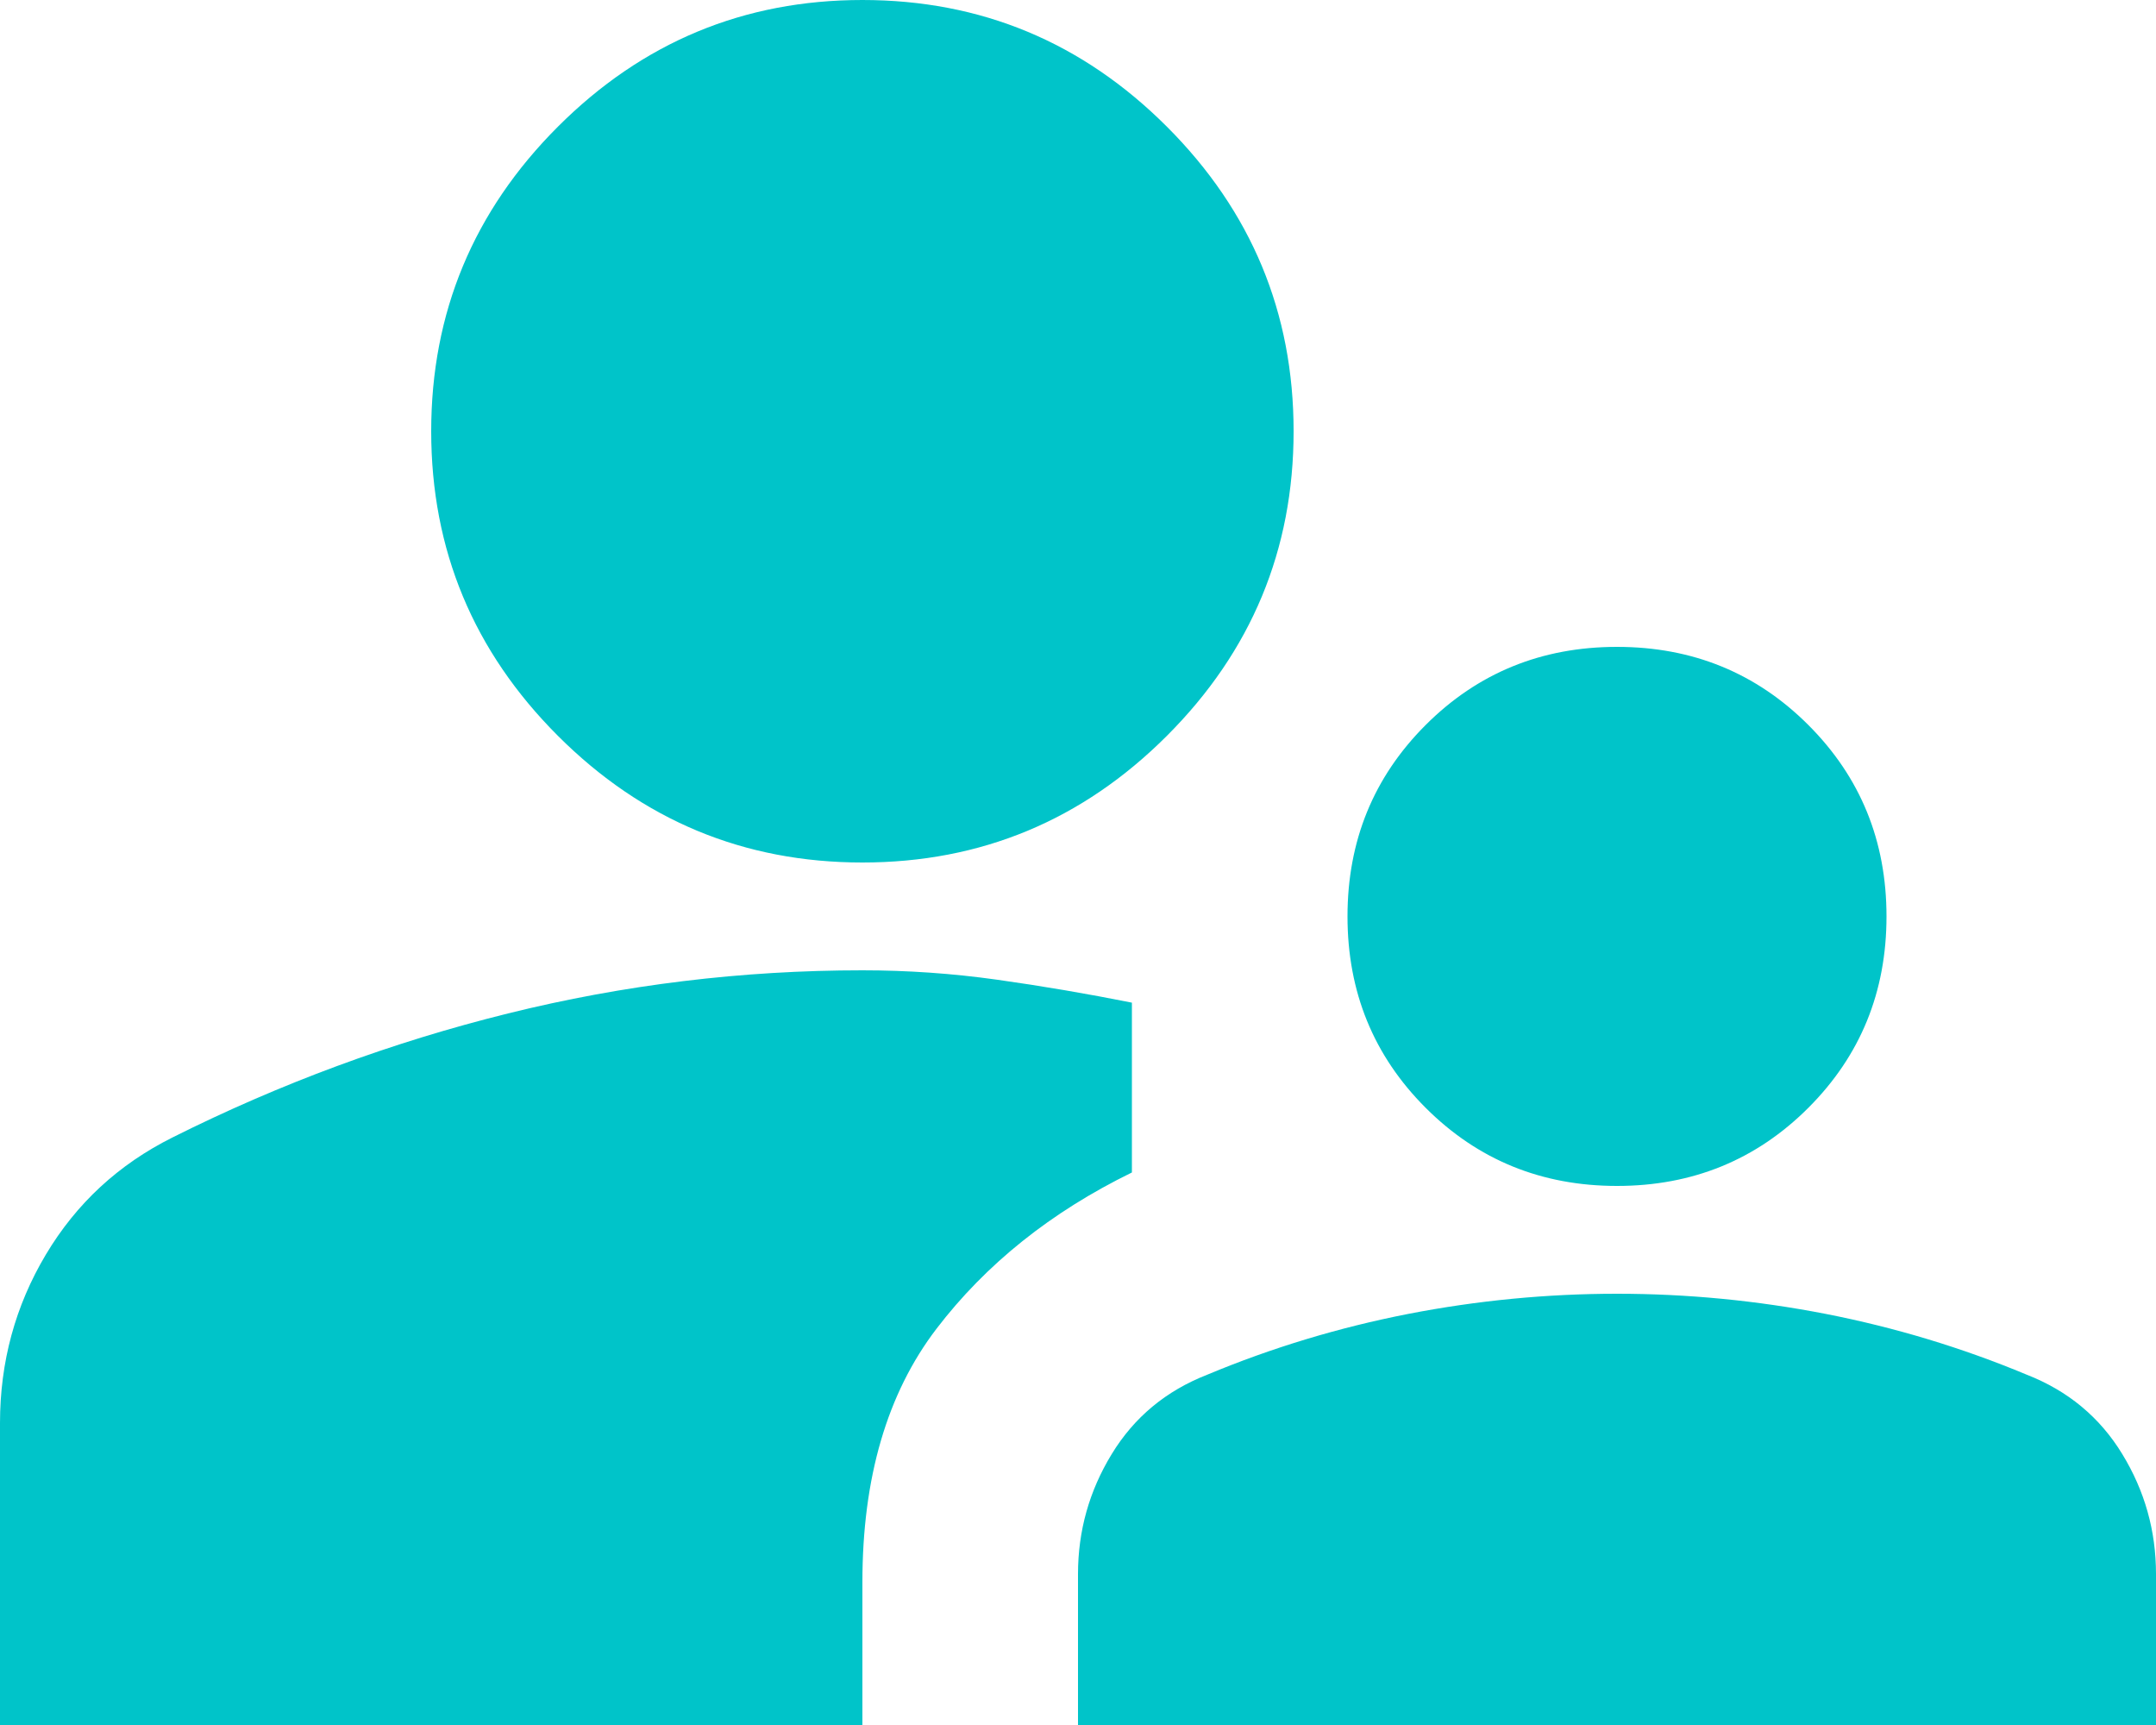 <?xml version="1.0" encoding="UTF-8"?>
<svg width="25px" height="20px" viewBox="0 0 25 20" version="1.1" xmlns="http://www.w3.org/2000/svg" xmlns:xlink="http://www.w3.org/1999/xlink">
    <title>Shape 5</title>
    <g id="Copy-updates_Jun-1,-2020" stroke="none" stroke-width="1" fill="none" fill-rule="evenodd">
        <path d="M0,20 L0,16.5 C0,15.792 0.177,15.141 0.531,14.547 C0.885,13.953 1.375,13.5 2,13.188 C3.25,12.562 4.547,12.083 5.891,11.75 C7.234,11.417 8.604,11.25 10,11.25 C10.521,11.25 11.042,11.286 11.562,11.359 C12.083,11.432 12.604,11.521 13.125,11.625 L13.125,13.594 C12.188,14.052 11.432,14.656 10.859,15.406 C10.286,16.156 10,17.135 10,18.344 L10,20 L0,20 Z M12.5,20 L12.5,18.25 C12.5,17.75 12.63,17.286 12.891,16.859 C13.151,16.432 13.521,16.125 14,15.938 C14.75,15.625 15.526,15.391 16.328,15.234 C17.13,15.078 17.938,15 18.75,15 C19.562,15 20.37,15.078 21.172,15.234 C21.974,15.391 22.75,15.625 23.5,15.938 C23.979,16.125 24.349,16.432 24.609,16.859 C24.87,17.286 25,17.75 25,18.25 L25,20 L12.5,20 Z M18.75,13.75 C17.875,13.75 17.135,13.448 16.531,12.844 C15.927,12.24 15.625,11.5 15.625,10.625 C15.625,9.75 15.927,9.01 16.531,8.406 C17.135,7.802 17.875,7.5 18.75,7.5 C19.625,7.5 20.365,7.802 20.969,8.406 C21.573,9.01 21.875,9.75 21.875,10.625 C21.875,11.5 21.573,12.24 20.969,12.844 C20.365,13.448 19.625,13.75 18.75,13.75 Z M10,10 C8.625,10 7.448,9.51 6.469,8.531 C5.49,7.552 5,6.375 5,5 C5,3.625 5.49,2.448 6.469,1.469 C7.448,0.49 8.625,0 10,0 C11.375,0 12.552,0.49 13.531,1.469 C14.51,2.448 15,3.625 15,5 C15,6.375 14.51,7.552 13.531,8.531 C12.552,9.51 11.375,10 10,10 Z" id="Shape" fill="#00C4C9" fill-rule="nonzero"></path>
    </g>
</svg>